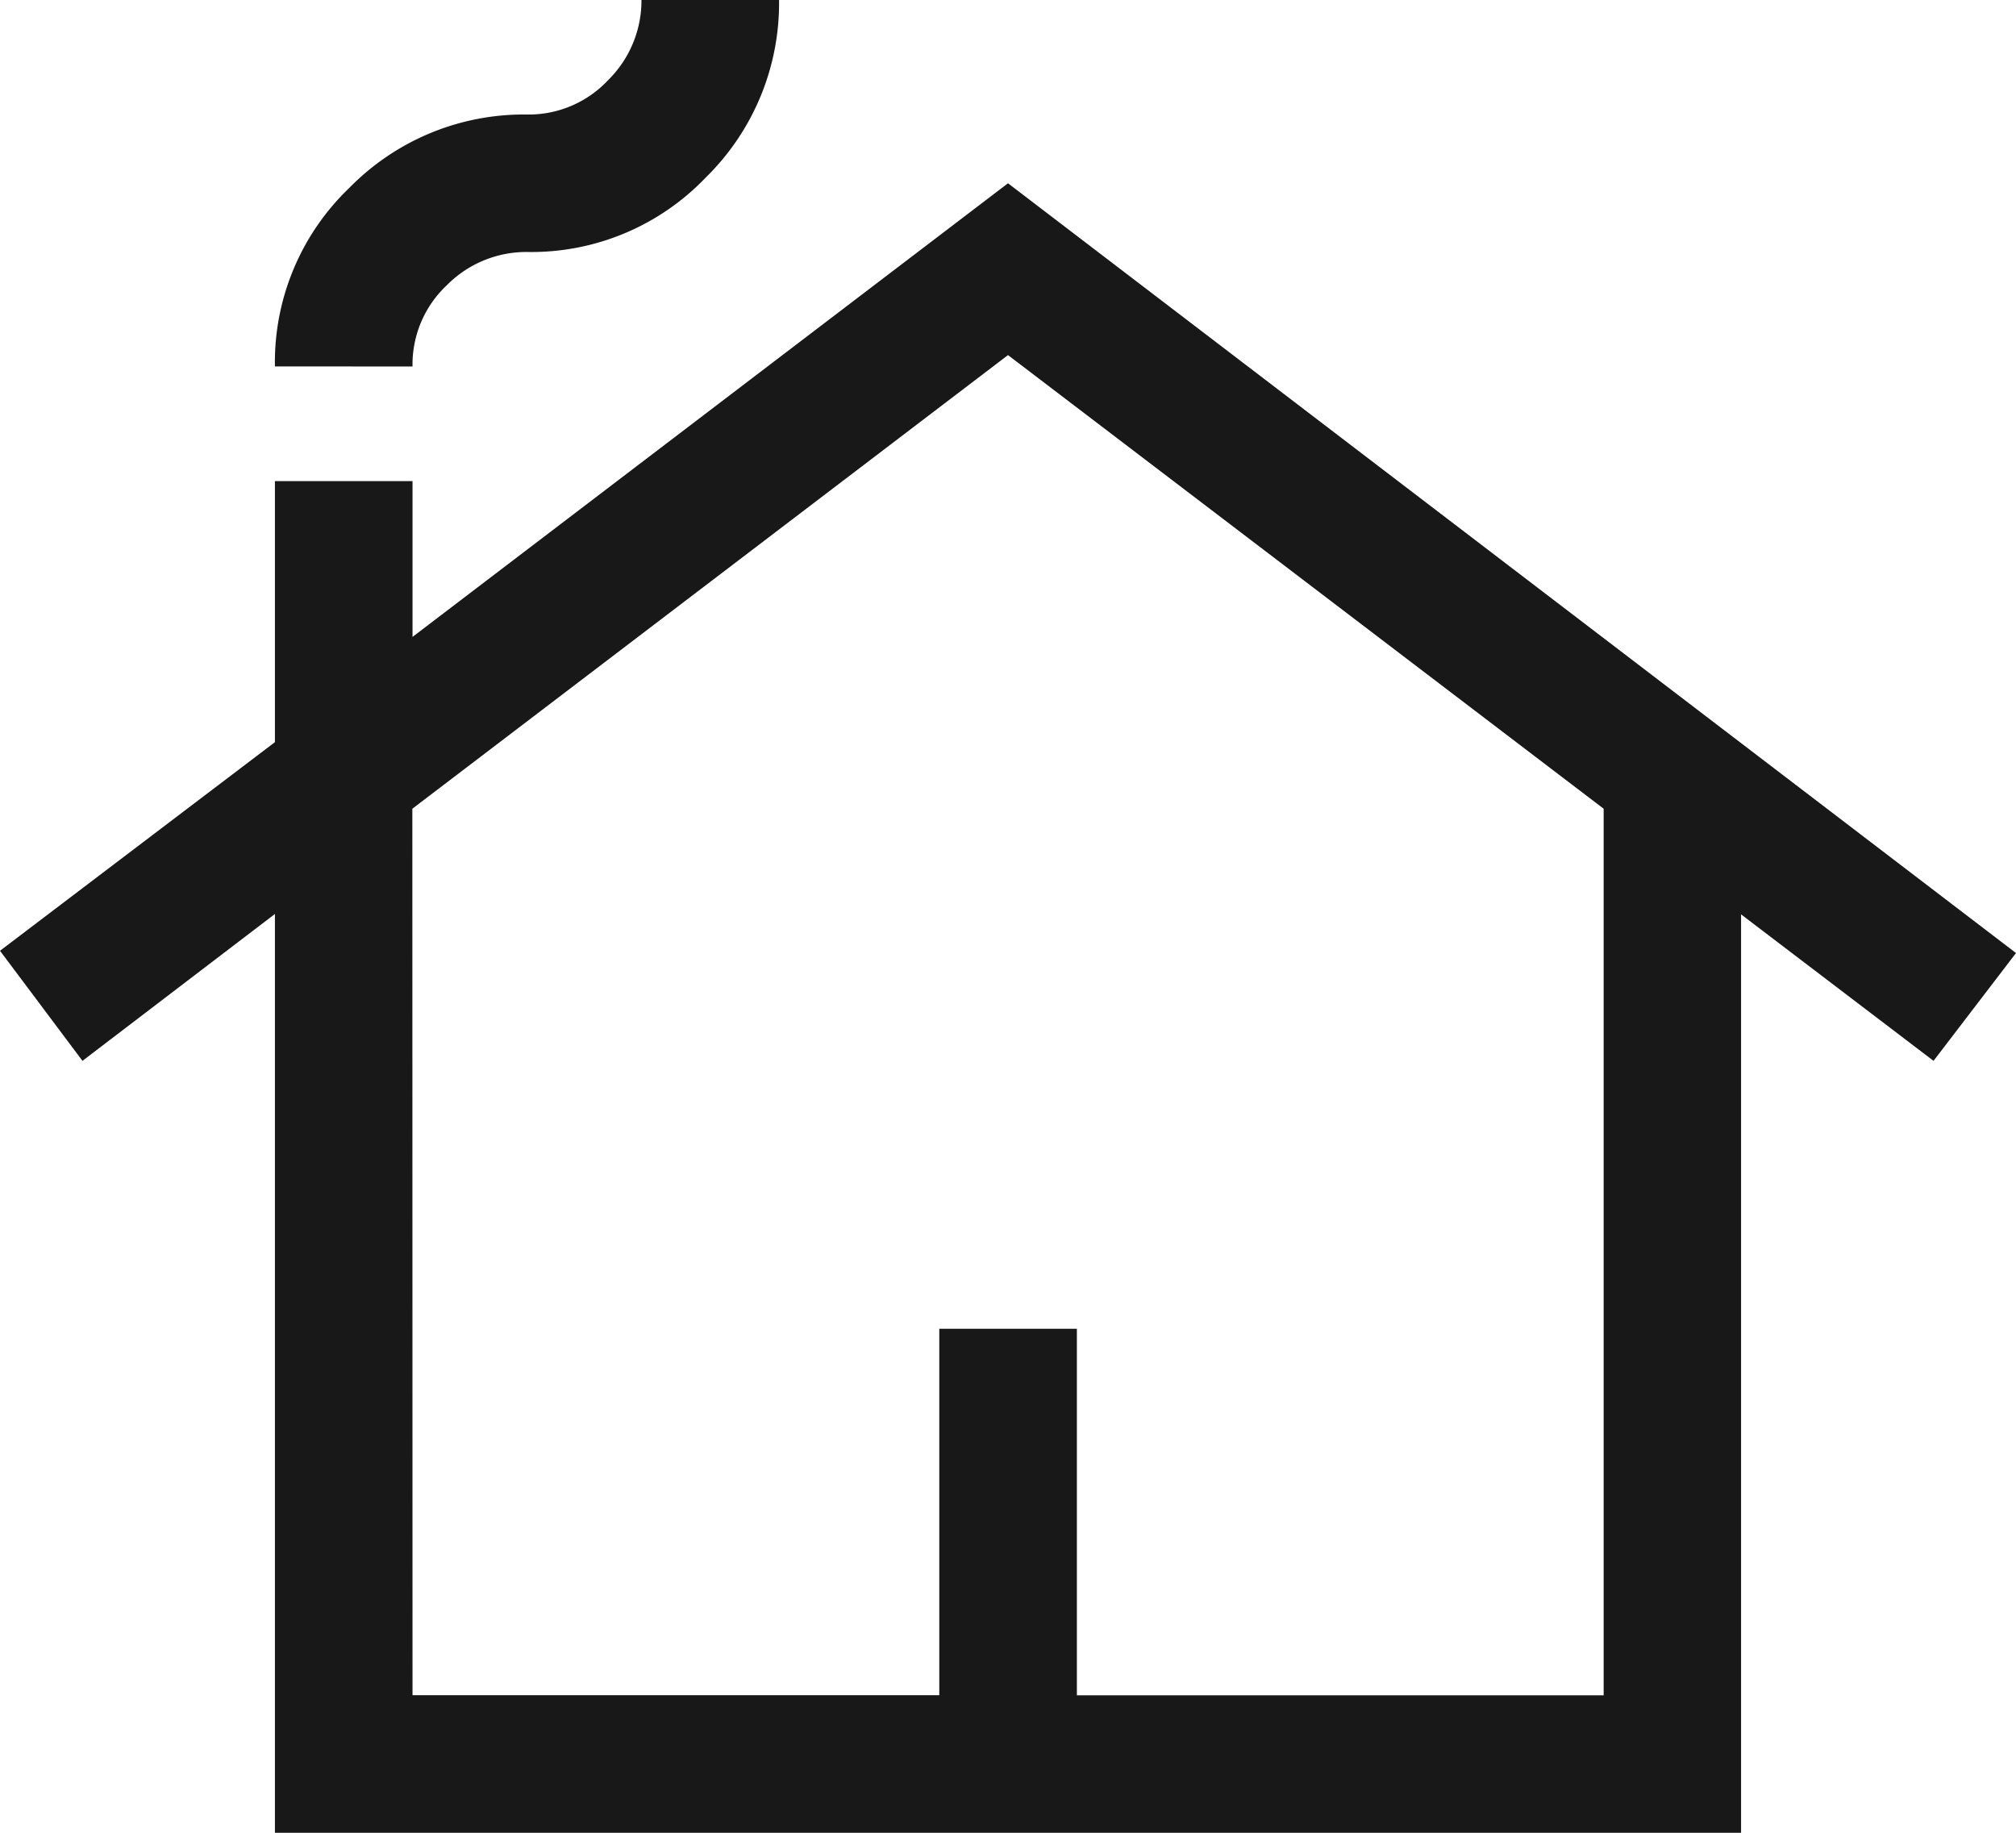<svg xmlns="http://www.w3.org/2000/svg" width="45.42" height="41.291" viewBox="0 0 45.42 41.291"><path d="M8.194,43.291v-20.7L3.858,25.9,2,23.42l6.194-4.7V12.839h3.1v3.51L24.71,6.129,47.42,23.471,45.562,25.9l-4.336-3.3v20.7Zm3.1-3.1H23.162V31.936h3.1v8.258H38.13V20.22L24.71,10,11.29,20.22Zm-3.1-29.936A5.436,5.436,0,0,1,9.871,6.232a5.5,5.5,0,0,1,4-1.652A2.45,2.45,0,0,0,15.7,3.806,2.518,2.518,0,0,0,16.452,2h3.1A5.5,5.5,0,0,1,17.9,6a5.436,5.436,0,0,1-4.026,1.677,2.518,2.518,0,0,0-1.806.748,2.45,2.45,0,0,0-.774,1.832Zm3.1,29.936h0Z" transform="translate(-2 -2)" fill="#181818"/></svg>